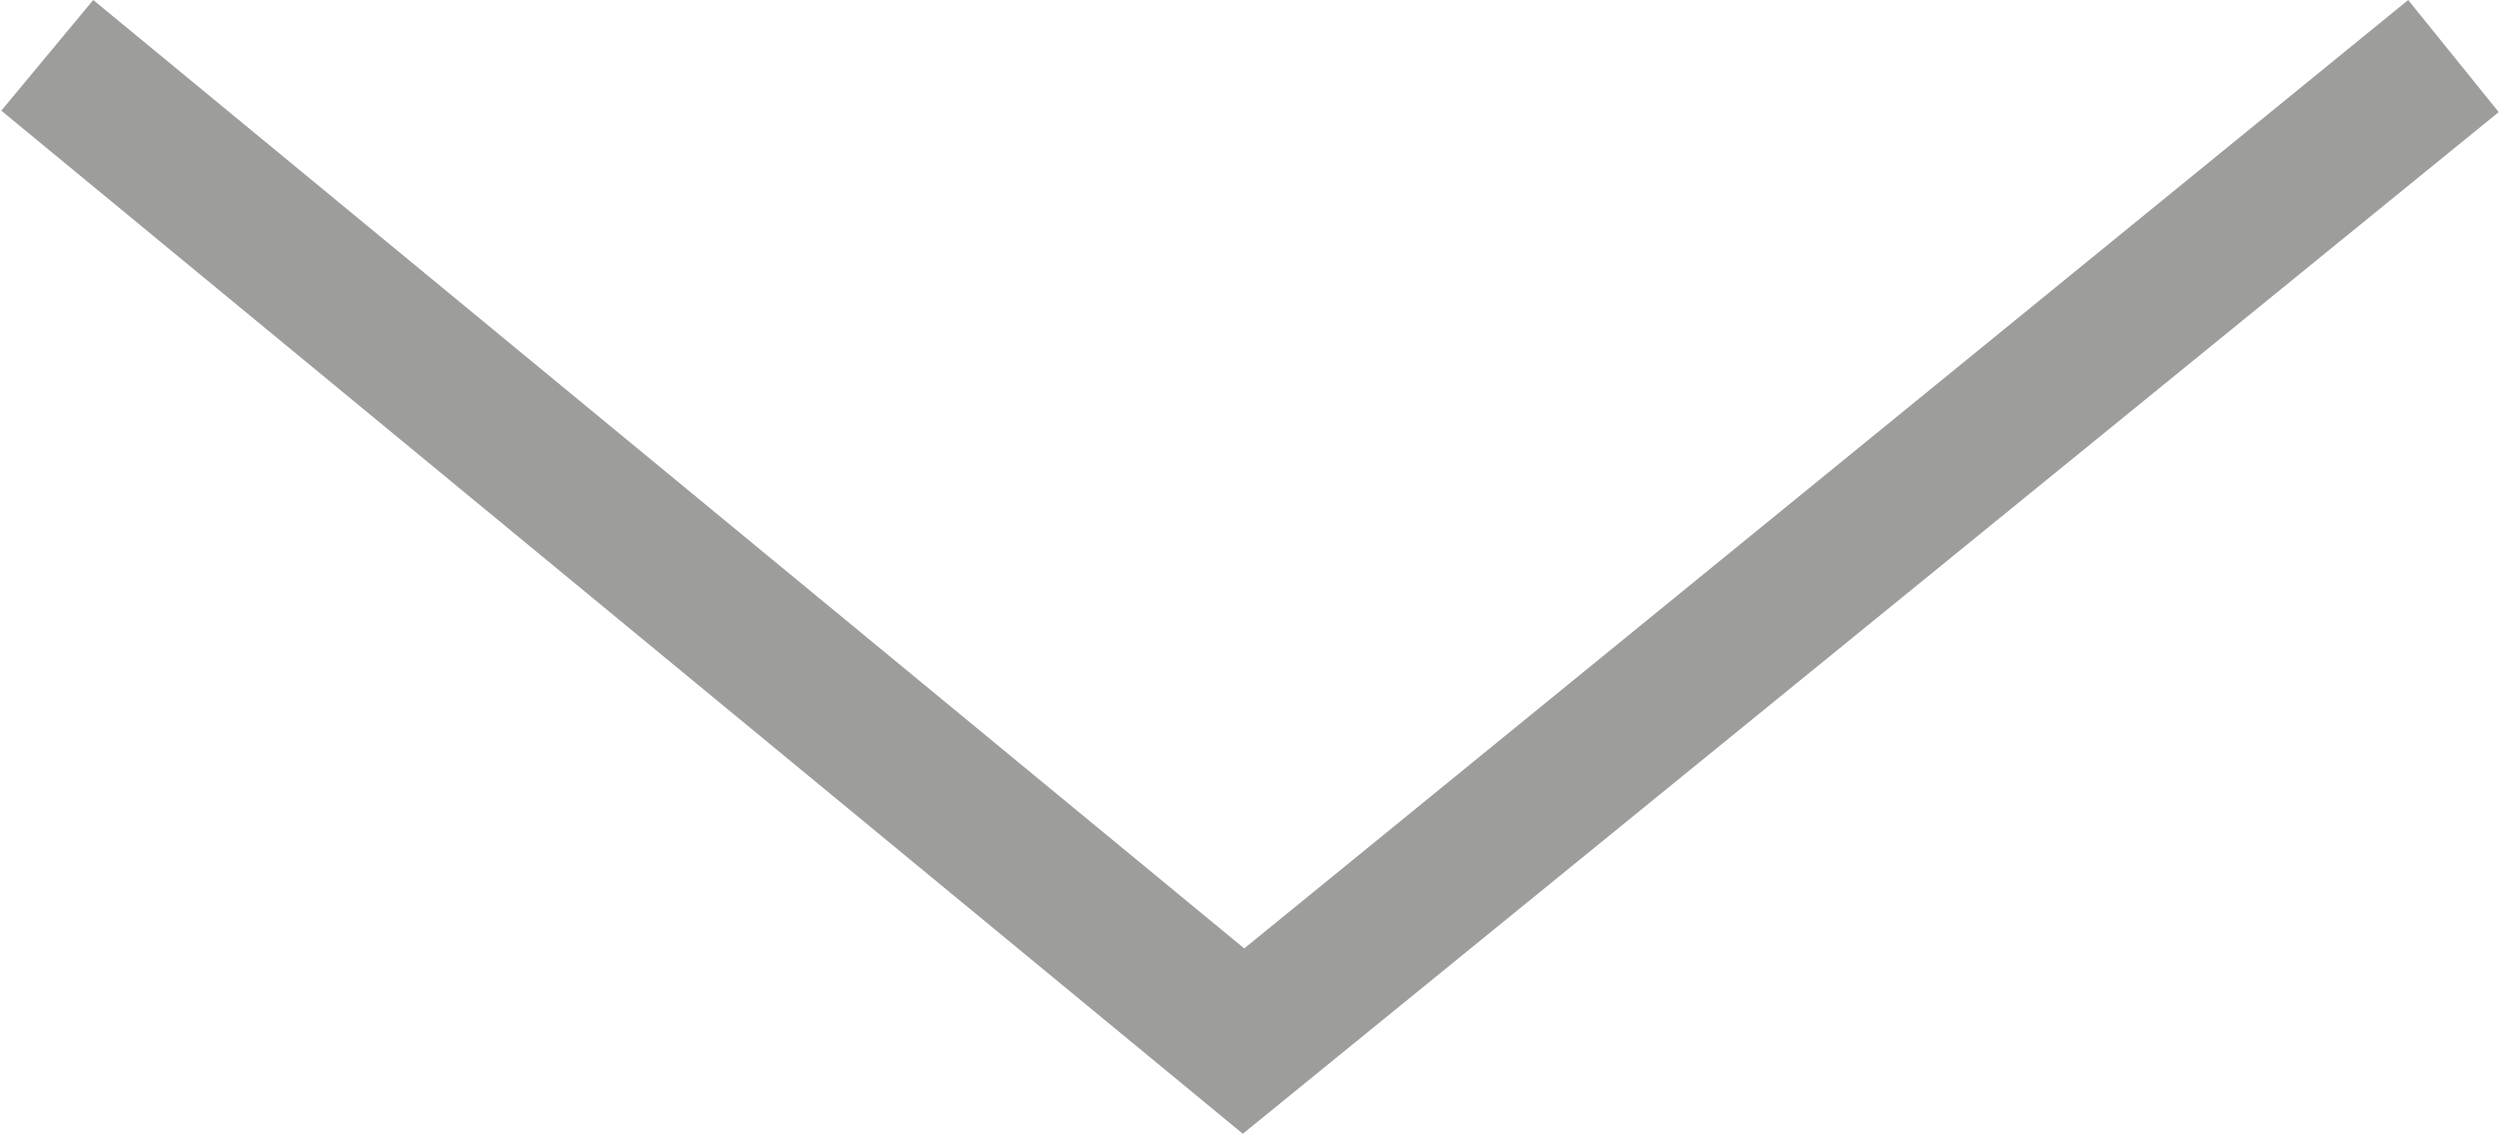 <svg data-name="Calque 1" xmlns="http://www.w3.org/2000/svg" width="6.13mm" height="2.78mm" viewBox="0 0 17.38 7.89"><path fill="#9d9d9c" d="M8.64 7.89L0 .77.64 0l8.01 6.6 8.1-6.6.63.78-8.74 7.11z" data-name="Tracé 18"/></svg>